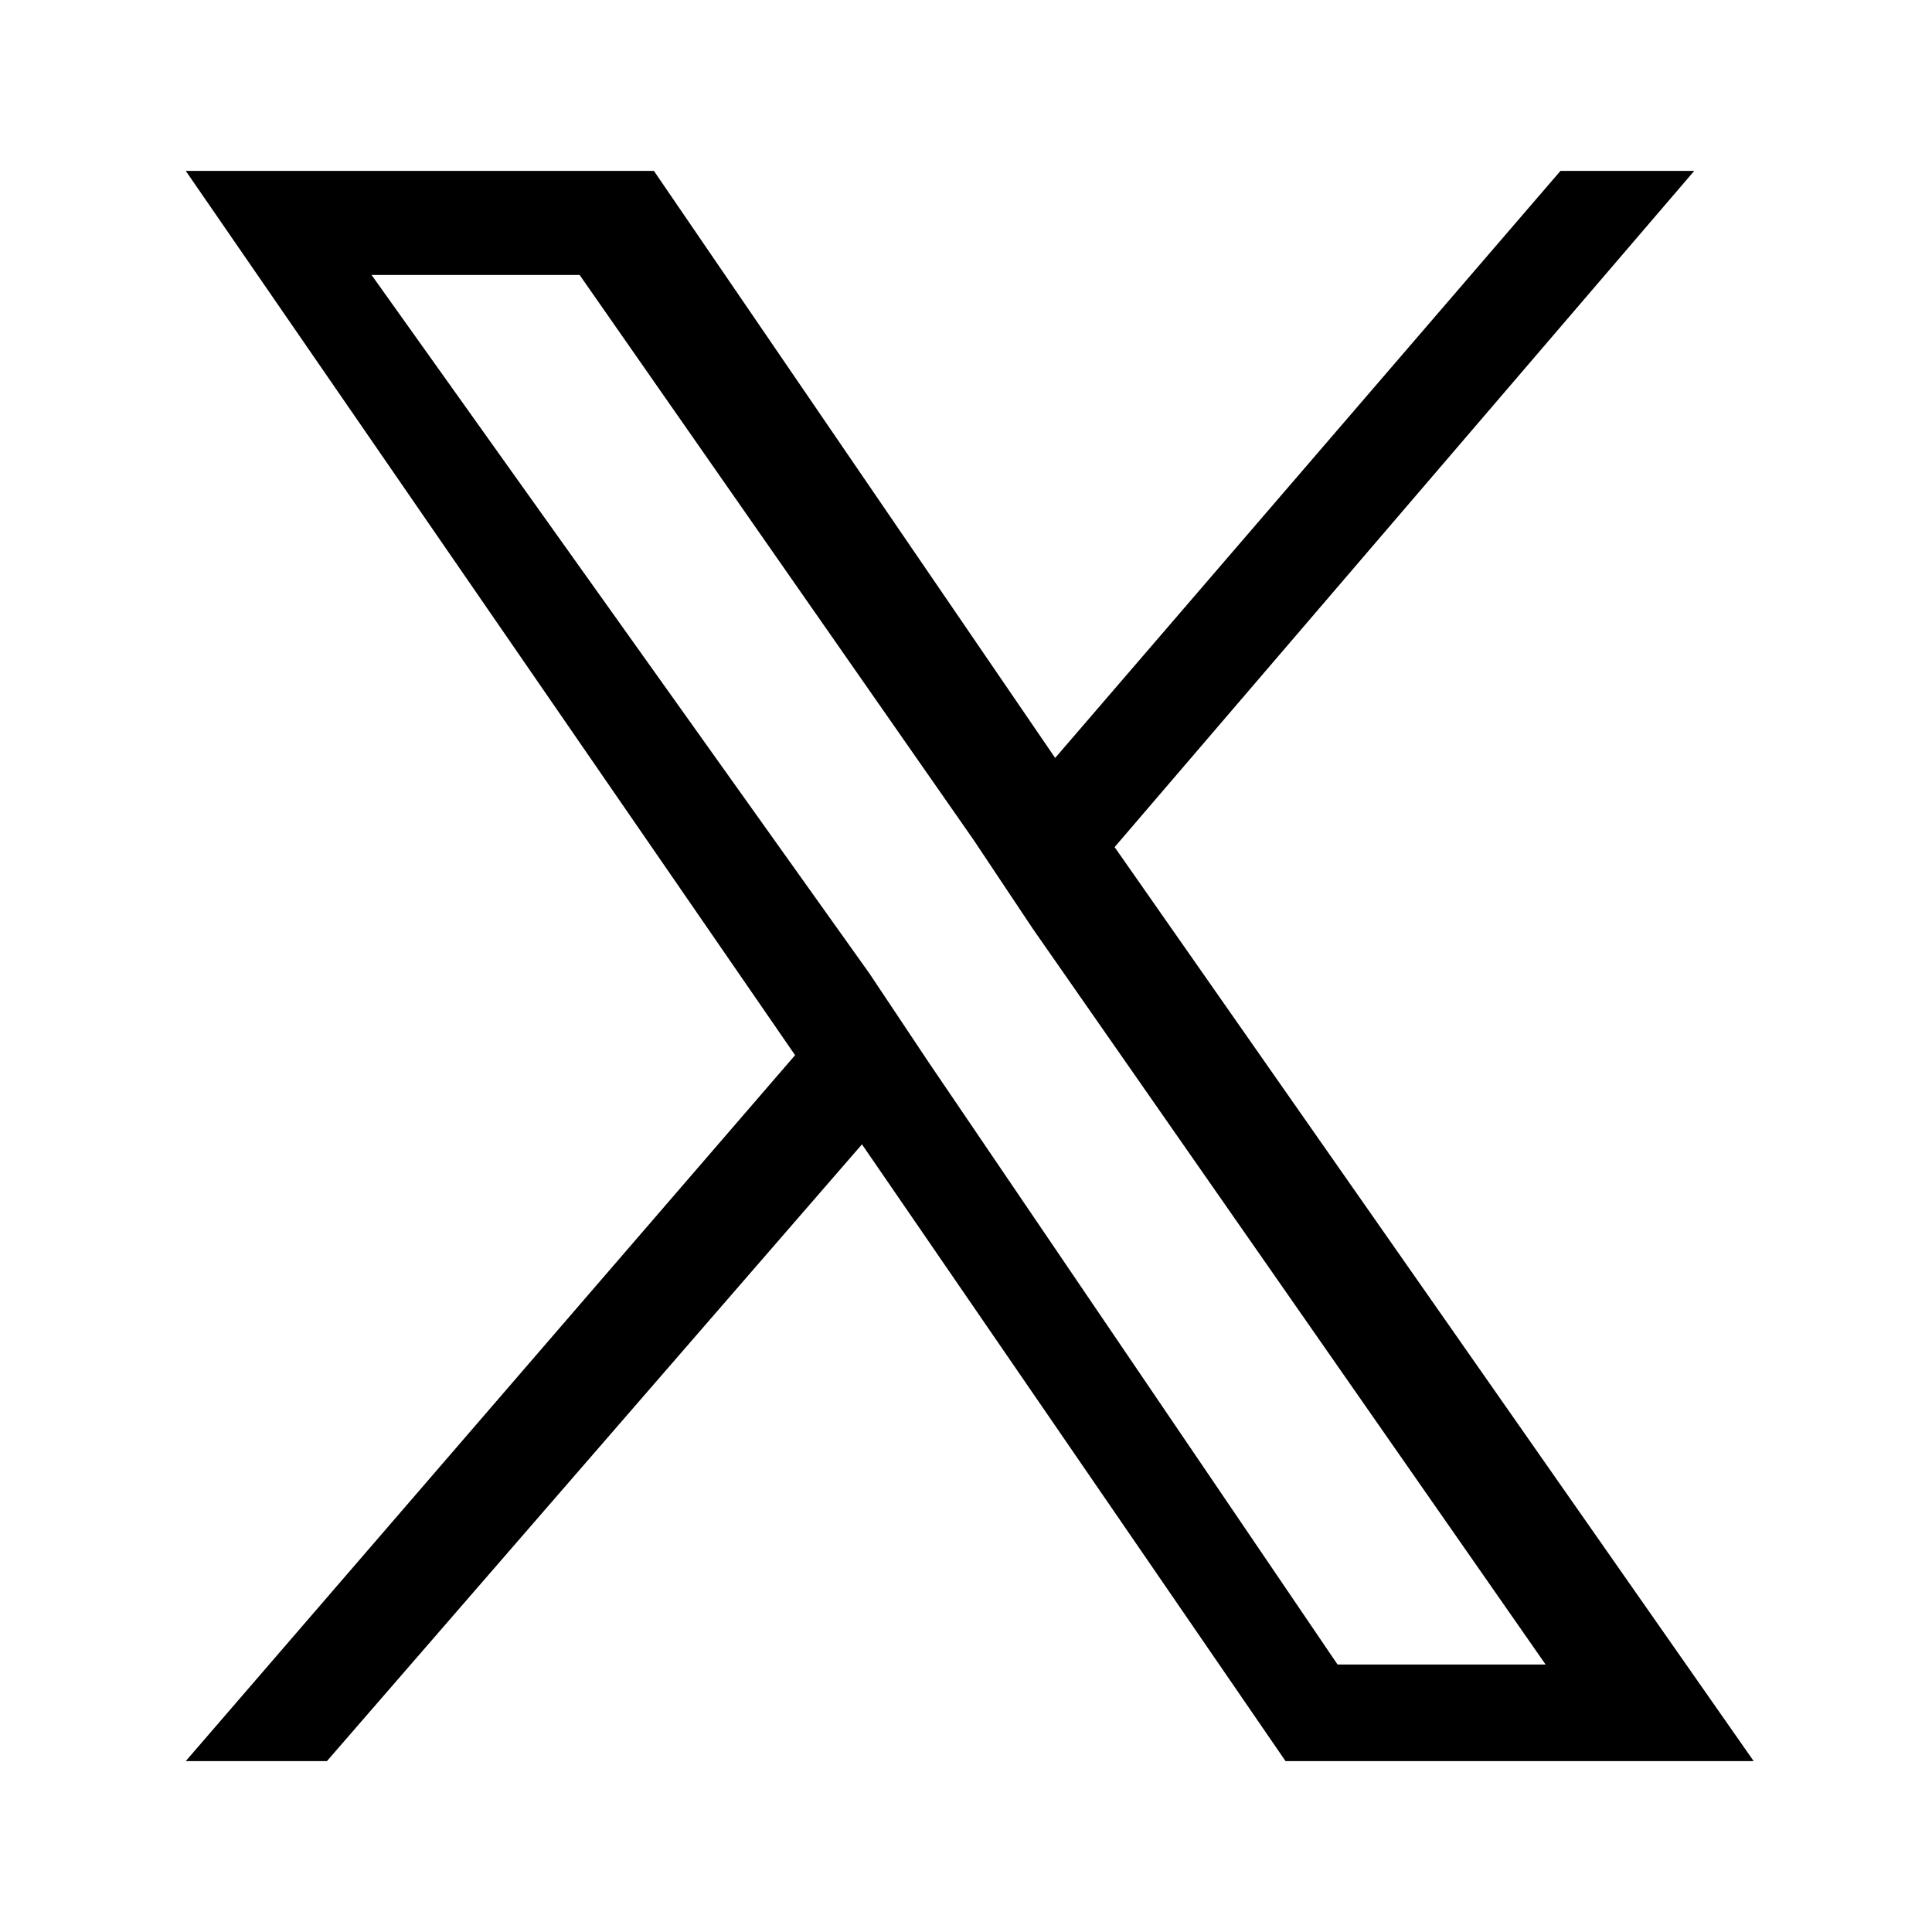 <svg xmlns="http://www.w3.org/2000/svg" xml:space="preserve" style="enable-background:new 0 0 26 26" viewBox="0 0 26 26"><path d="m15 11.4 7.8-9.1H21l-6.8 7.9-5.4-7.9H2.5l8.2 11.9-8.2 9.5h1.9l7.2-8.3 5.7 8.3h6.3L15 11.4zm-2.5 2.9-.8-1.2L5 3.7h2.8l5.3 7.6.8 1.2 6.9 9.9H18l-5.5-8.1z"/></svg>
